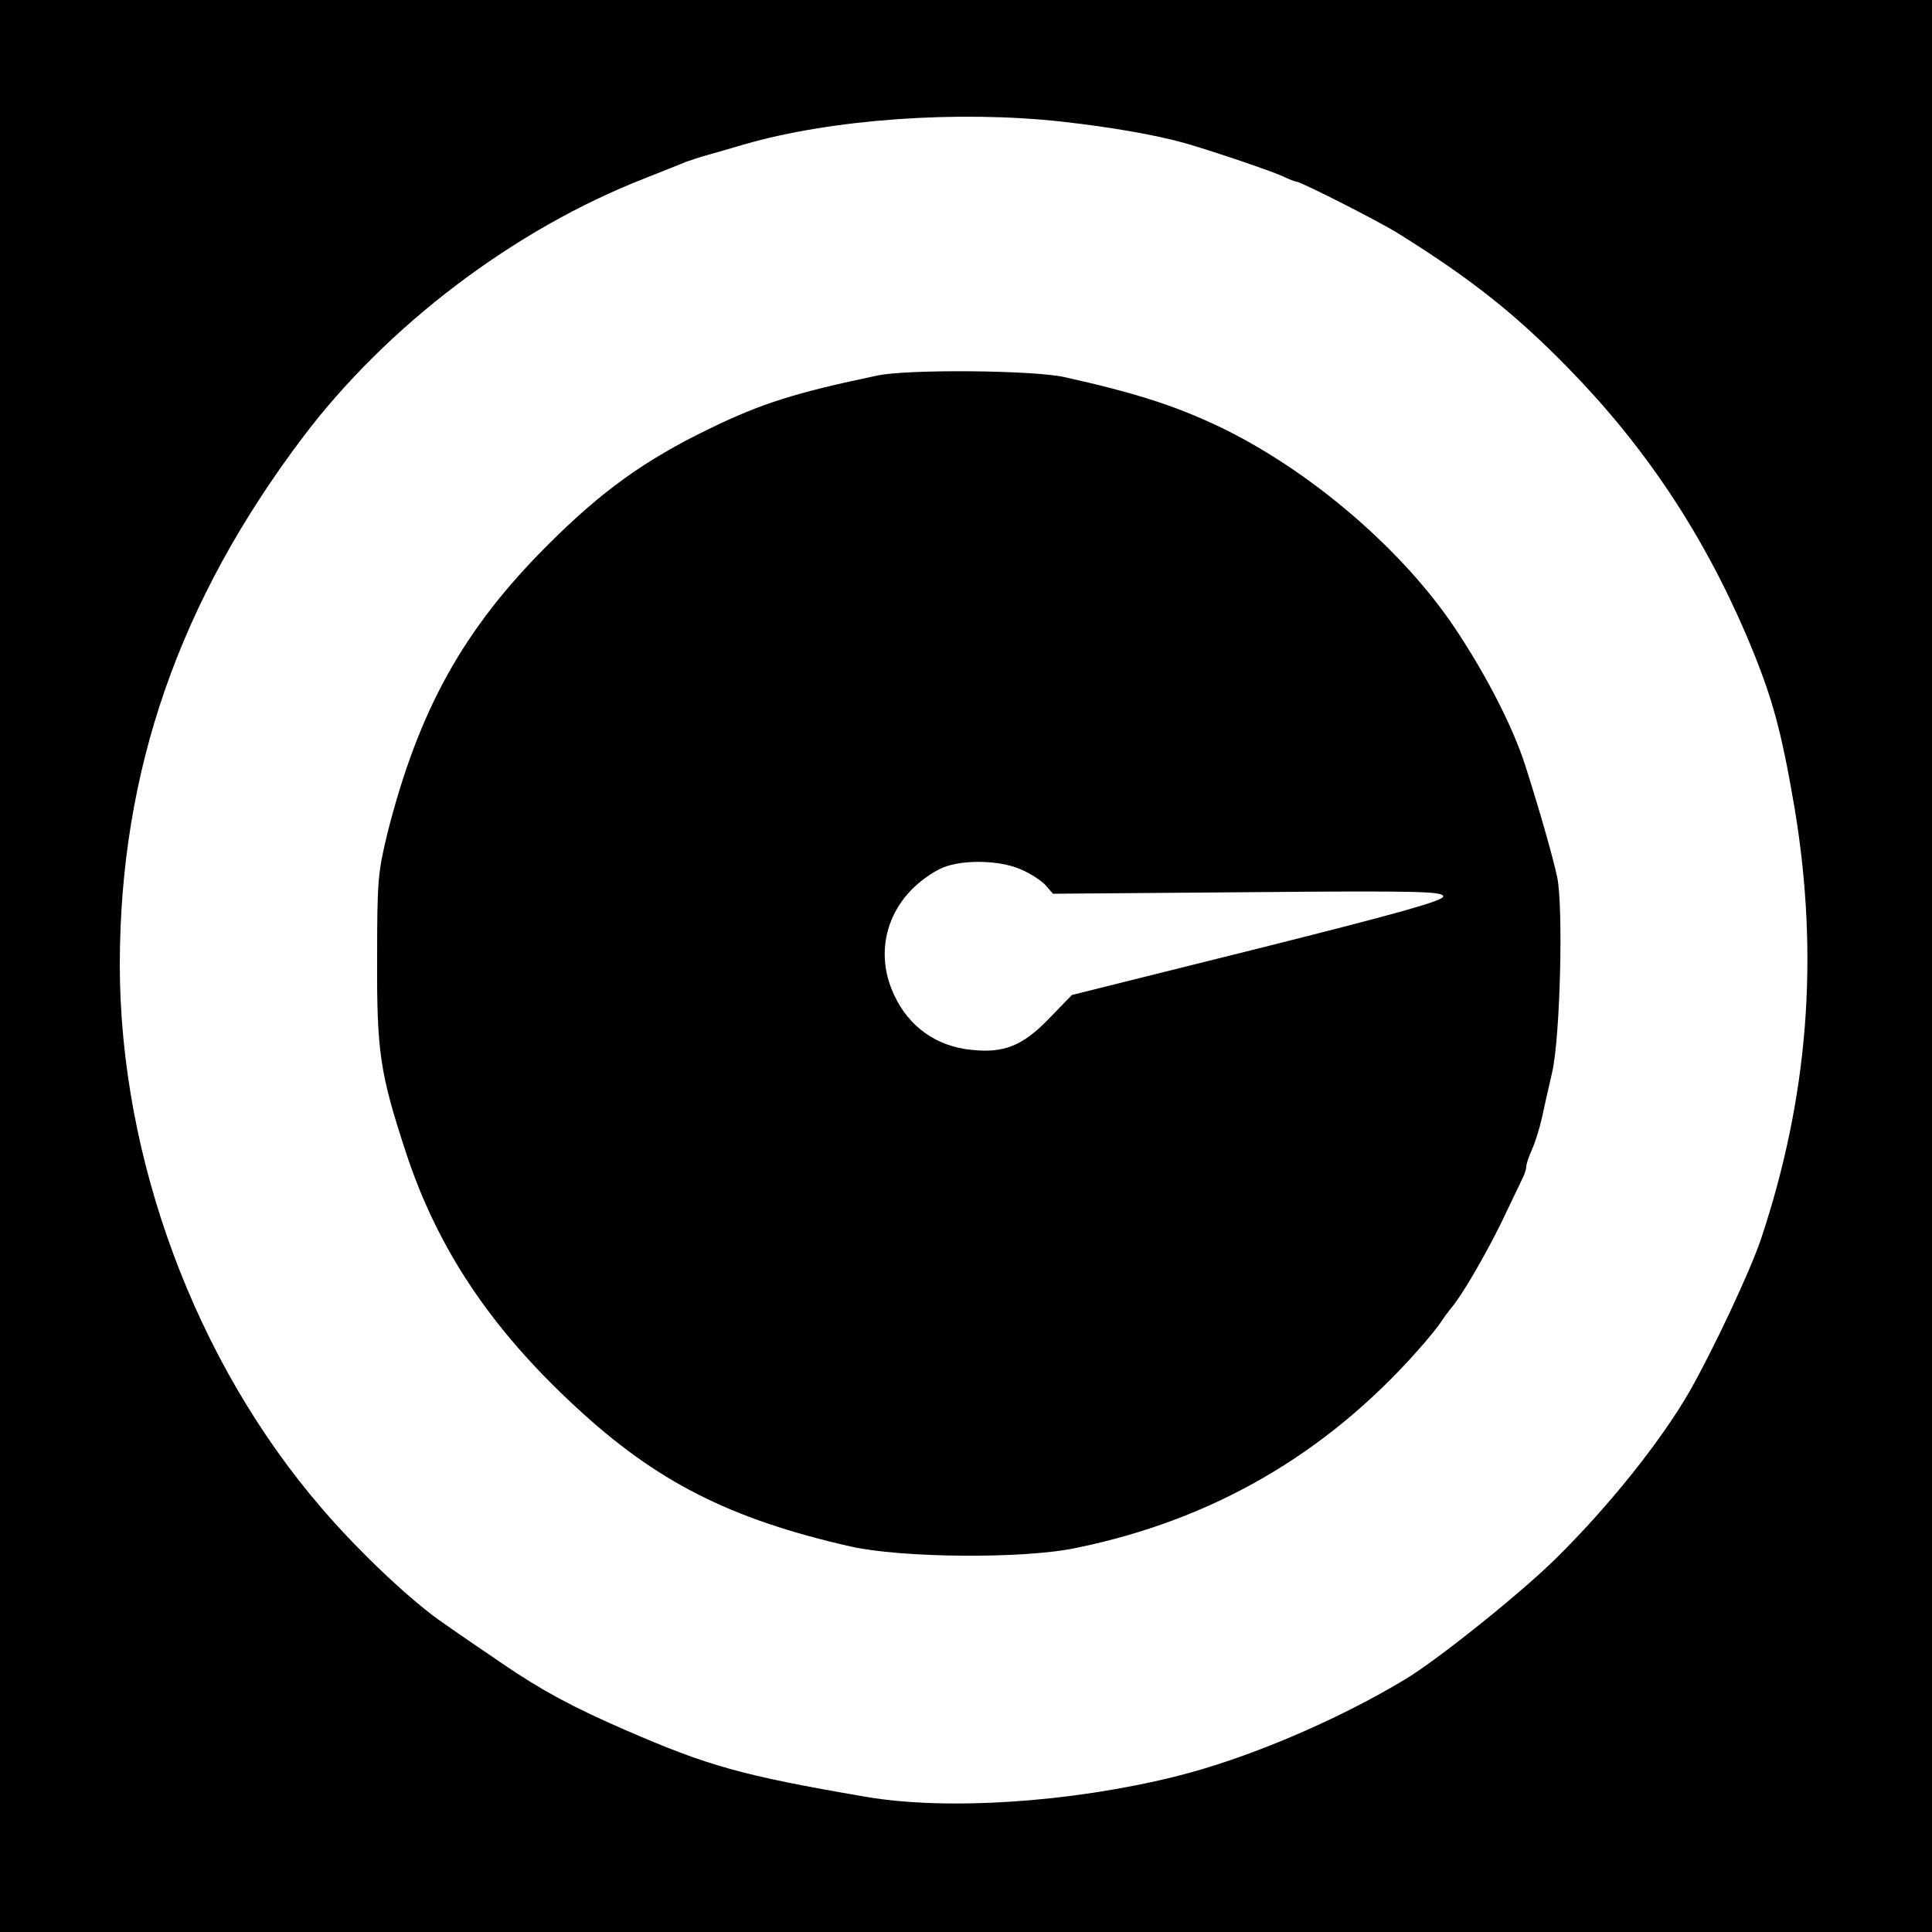 <?xml version="1.0" standalone="no"?>
<!DOCTYPE svg PUBLIC "-//W3C//DTD SVG 20010904//EN"
 "http://www.w3.org/TR/2001/REC-SVG-20010904/DTD/svg10.dtd">
<svg version="1.0" xmlns="http://www.w3.org/2000/svg"
 width="500pt" height="500pt" viewBox="0 0 500 500"
 preserveAspectRatio="xMidYMid meet">
<g transform="translate(0,500) scale(0.1,-0.1)"
fill="#000000" stroke="none">
<path d="M0 2500 l0 -2500 2500 0 2500 0 0 2500 0 2500 -2500 0 -2500 0 0
-2500z m2750 2185 c125 -14 240 -34 315 -55 67 -19 218 -70 252 -85 17 -8 34
-15 38 -15 11 0 218 -105 265 -135 186 -116 301 -207 437 -346 199 -203 349
-428 463 -694 66 -156 89 -239 125 -450 63 -382 35 -743 -87 -1110 -28 -84
-125 -290 -186 -397 -75 -130 -211 -299 -345 -431 -91 -90 -308 -264 -392
-314 -176 -106 -411 -206 -595 -251 -270 -67 -591 -88 -800 -52 -321 55 -408
80 -620 172 -136 59 -218 103 -319 172 -41 28 -109 74 -150 103 -82 55 -220
185 -317 298 -329 381 -524 908 -524 1410 1 500 153 939 475 1365 218 288 546
537 885 669 47 19 94 37 105 42 11 4 38 13 60 19 22 6 63 18 90 26 227 66 556
89 825 59z"/>
<path d="M2270 4028 c-210 -44 -300 -72 -435 -138 -165 -80 -277 -160 -416
-299 -219 -218 -335 -427 -416 -746 -25 -103 -27 -124 -27 -325 -1 -242 7
-297 75 -504 81 -246 218 -453 439 -657 208 -193 398 -290 710 -361 131 -30
449 -33 585 -4 352 72 646 242 885 512 25 28 52 61 60 74 8 12 20 28 25 34 27
31 86 132 130 221 26 55 52 108 56 117 5 10 9 23 9 29 0 6 6 25 14 42 8 18 20
55 26 82 6 28 18 82 27 120 21 92 29 428 13 505 -12 55 -44 168 -83 290 -31
97 -100 232 -180 352 -137 206 -378 412 -612 524 -116 55 -220 88 -400 128
-79 18 -407 21 -485 4z m372 -1278 c24 -10 53 -29 64 -41 l19 -22 505 4 c444
4 505 2 505 -11 0 -11 -113 -43 -480 -135 l-481 -120 -60 -62 c-68 -70 -116
-89 -200 -80 -91 9 -162 60 -200 142 -58 123 -10 258 116 325 49 26 153 26
212 0z"/>
</g>
</svg>
